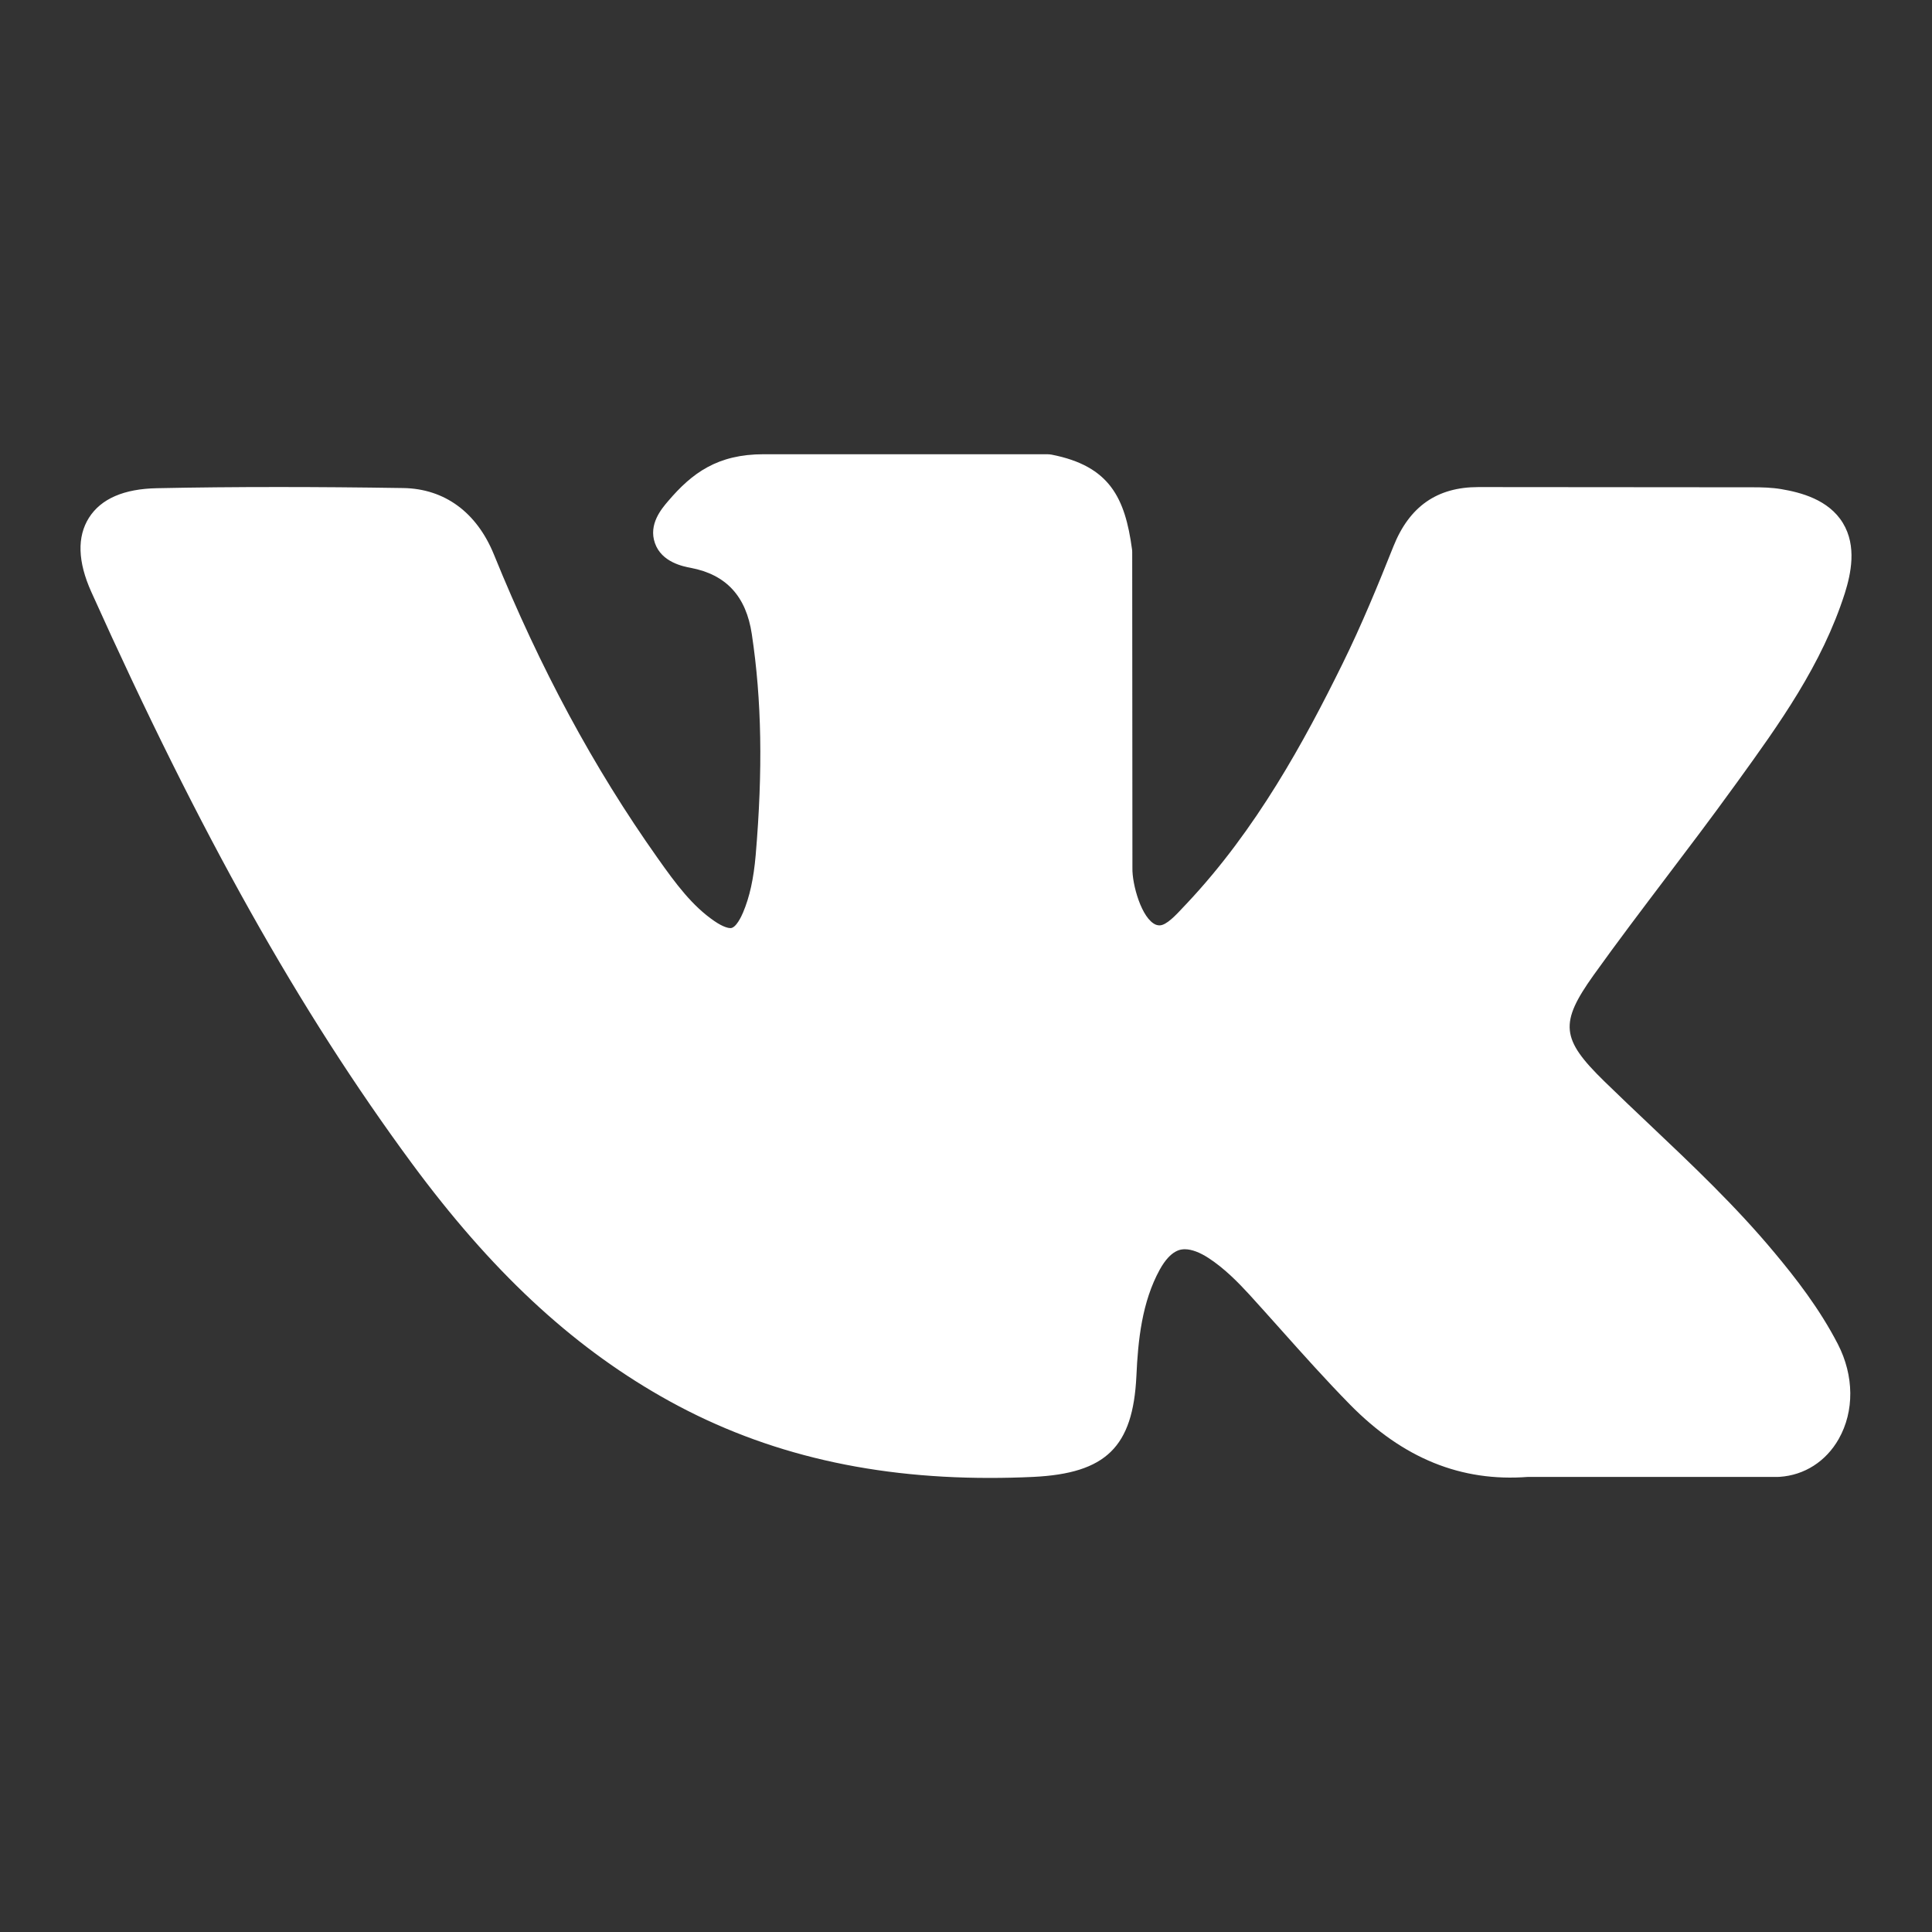 <svg width="36" height="36" viewBox="0 0 36 36" fill="none" xmlns="http://www.w3.org/2000/svg">
<rect x="0" y="0" width="36" height="36" fill="#333333" stroke="none"/>
<path d="M33.065 23.342C32.347 22.479 31.53 21.706 30.741 20.959C30.46 20.693 30.17 20.418 29.89 20.145C29.086 19.359 29.057 19.064 29.693 18.172C30.133 17.557 30.6 16.941 31.051 16.345C31.46 15.805 31.884 15.246 32.289 14.685L32.373 14.57C33.148 13.497 33.95 12.388 34.377 11.05C34.487 10.697 34.604 10.177 34.338 9.743C34.072 9.309 33.556 9.176 33.191 9.114C33.011 9.084 32.832 9.08 32.665 9.08L27.588 9.076L27.546 9.076C26.778 9.076 26.261 9.437 25.964 10.182C25.681 10.893 25.37 11.65 25.015 12.37C24.309 13.804 23.413 15.456 22.115 16.834L22.06 16.892C21.907 17.057 21.733 17.243 21.606 17.243C21.587 17.243 21.566 17.24 21.542 17.232C21.273 17.127 21.093 16.477 21.101 16.174C21.101 16.17 21.101 16.166 21.101 16.162L21.097 10.293C21.097 10.272 21.096 10.252 21.093 10.232C20.964 9.278 20.678 8.684 19.597 8.472C19.568 8.467 19.539 8.464 19.51 8.464H14.23C13.37 8.464 12.896 8.813 12.45 9.337C12.33 9.477 12.079 9.768 12.204 10.121C12.329 10.48 12.738 10.556 12.871 10.581C13.532 10.707 13.904 11.111 14.009 11.817C14.194 13.043 14.216 14.351 14.081 15.935C14.043 16.375 13.968 16.715 13.845 17.005C13.816 17.073 13.715 17.294 13.611 17.294C13.579 17.294 13.483 17.281 13.31 17.162C12.901 16.881 12.601 16.481 12.252 15.986C11.063 14.307 10.066 12.457 9.202 10.329C8.882 9.545 8.283 9.107 7.516 9.094C6.674 9.081 5.91 9.075 5.181 9.075C4.385 9.075 3.647 9.082 2.927 9.097C2.31 9.108 1.883 9.293 1.658 9.647C1.434 10.002 1.448 10.467 1.702 11.031C3.734 15.548 5.576 18.831 7.675 21.679C9.146 23.672 10.621 25.051 12.317 26.02C14.104 27.042 16.107 27.539 18.439 27.539C18.704 27.539 18.977 27.533 19.253 27.52C20.608 27.454 21.111 26.963 21.175 25.643C21.205 24.969 21.279 24.262 21.61 23.658C21.82 23.278 22.015 23.278 22.079 23.278C22.203 23.278 22.356 23.335 22.52 23.442C22.815 23.634 23.068 23.892 23.276 24.118C23.471 24.332 23.664 24.548 23.857 24.764C24.274 25.231 24.705 25.714 25.155 26.172C26.141 27.175 27.227 27.616 28.474 27.52H33.13C33.139 27.52 33.15 27.52 33.159 27.519C33.623 27.489 34.025 27.231 34.262 26.813C34.555 26.296 34.549 25.635 34.246 25.046C33.902 24.38 33.456 23.81 33.065 23.342Z" fill="white"/>
</svg>
